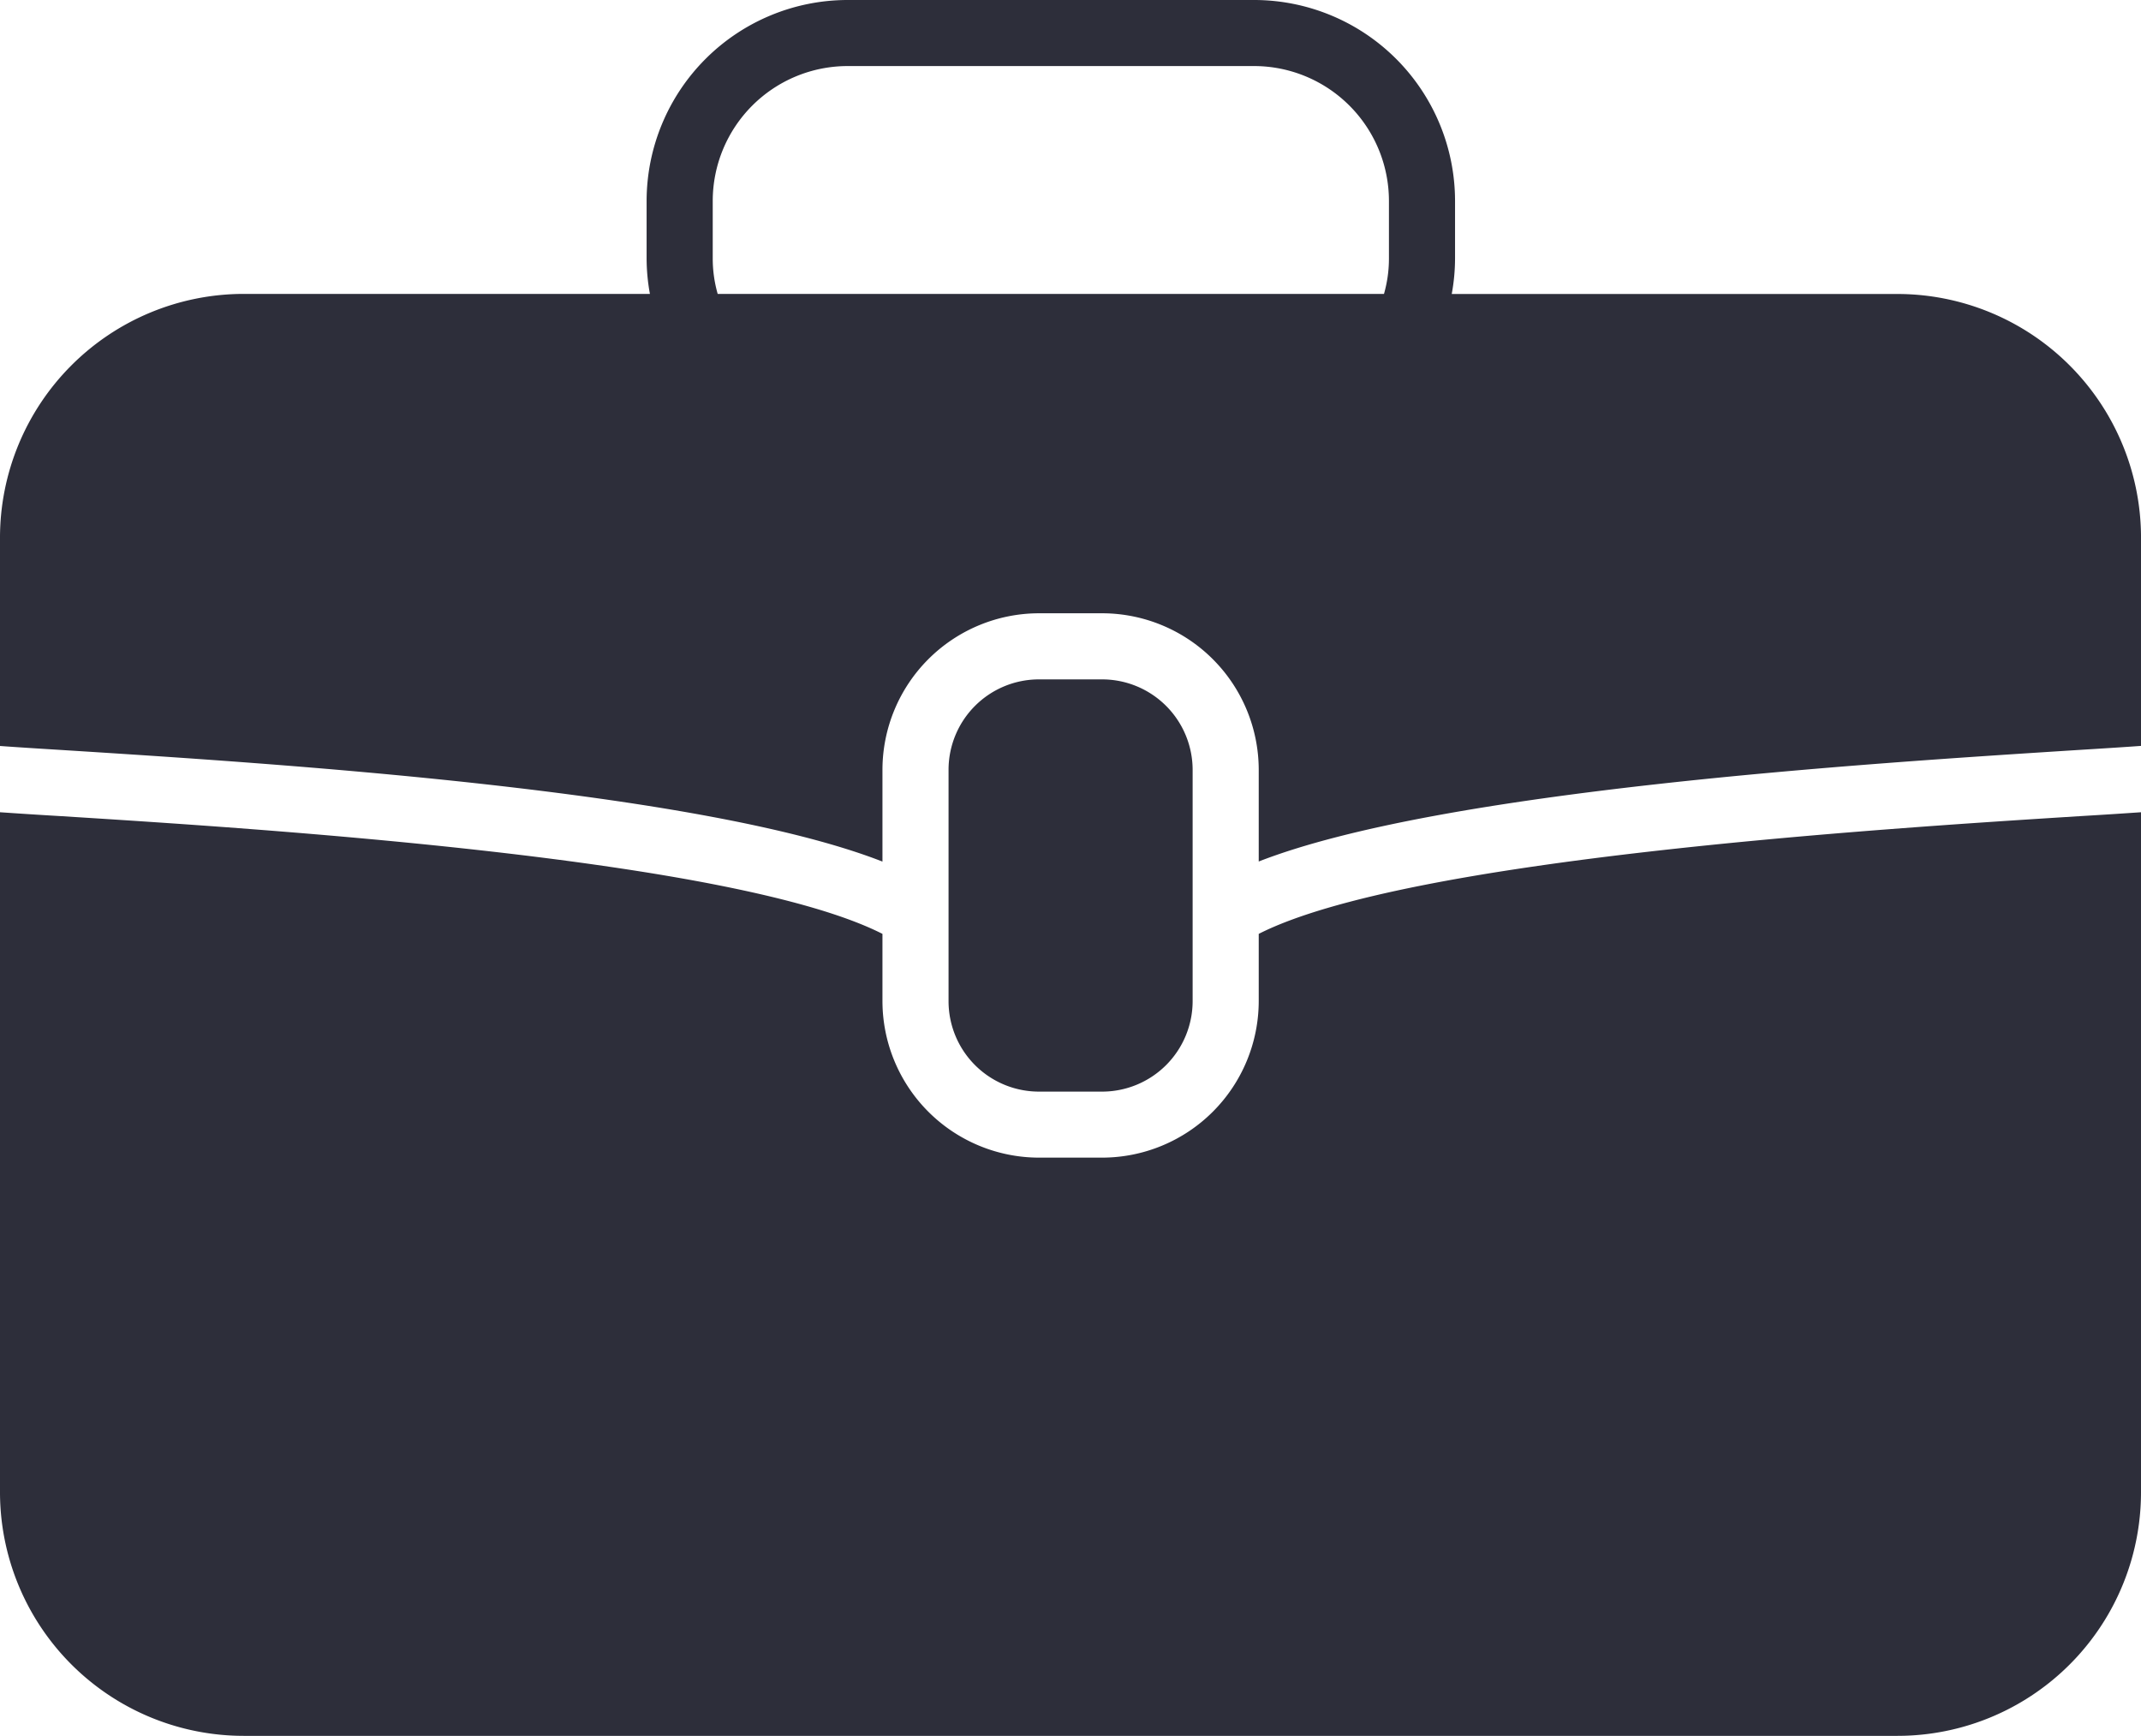 <svg id="suitcase-icon" xmlns="http://www.w3.org/2000/svg" xmlns:xlink="http://www.w3.org/1999/xlink" width="103.717" height="84.087" viewBox="0 0 103.717 84.087">
  <defs>
    <clipPath id="clip-path">
      <rect id="Rectangle_731" data-name="Rectangle 731" width="103.717" height="84.087" fill="#2d2e3a"/>
    </clipPath>
  </defs>
  <g id="Group_350" data-name="Group 350" clip-path="url(#clip-path)">
    <path id="Path_429" data-name="Path 429" d="M64.837,41.11a4.387,4.387,0,0,1,4.387,4.379V56.7a4.387,4.387,0,0,1-4.387,4.379H61.779A4.38,4.38,0,0,1,57.4,56.7V45.489a4.38,4.38,0,0,1,4.379-4.379Z" transform="translate(-11.449 -8.2)" fill="#2d2e3a"/>
    <path id="Path_430" data-name="Path 430" d="M100.843,49.334c1.089-.064,2.057-.128,2.874-.184V82.084A11.8,11.8,0,0,1,91.909,93.891H11.816A11.811,11.811,0,0,1,0,82.084V49.15c.817.056,1.785.12,2.874.184,9.815.616,32.7,2.065,39.875,5.708V58.3a7.591,7.591,0,0,0,7.581,7.581h3.058A7.593,7.593,0,0,0,60.977,58.3V55.042c7.173-3.642,30.06-5.091,39.867-5.708" transform="translate(0 -9.804)" fill="#2d2e3a"/>
    <path id="Path_431" data-name="Path 431" d="M91.909,14.241H70.327a9.6,9.6,0,0,0,.16-1.737V9.734A9.74,9.74,0,0,0,60.753,0H41.059a9.746,9.746,0,0,0-9.735,9.734V12.5a9.6,9.6,0,0,0,.16,1.737H11.816A11.816,11.816,0,0,0,0,26.049V36.136c.873.064,1.921.128,3.074.2,10.247.648,30.837,1.945,39.675,5.4V37.289a7.591,7.591,0,0,1,7.581-7.581h3.058a7.593,7.593,0,0,1,7.589,7.581v4.443c8.846-3.45,29.428-4.747,39.667-5.4,1.153-.072,2.2-.136,3.074-.2V26.049A11.809,11.809,0,0,0,91.909,14.241M34.527,12.5V9.734A6.539,6.539,0,0,1,41.059,3.2H60.753a6.539,6.539,0,0,1,6.532,6.532V12.5a6.237,6.237,0,0,1-.24,1.737H34.767a6.236,6.236,0,0,1-.24-1.737" transform="translate(0 0)" fill="#2d2e3a"/>
  </g>
</svg>
